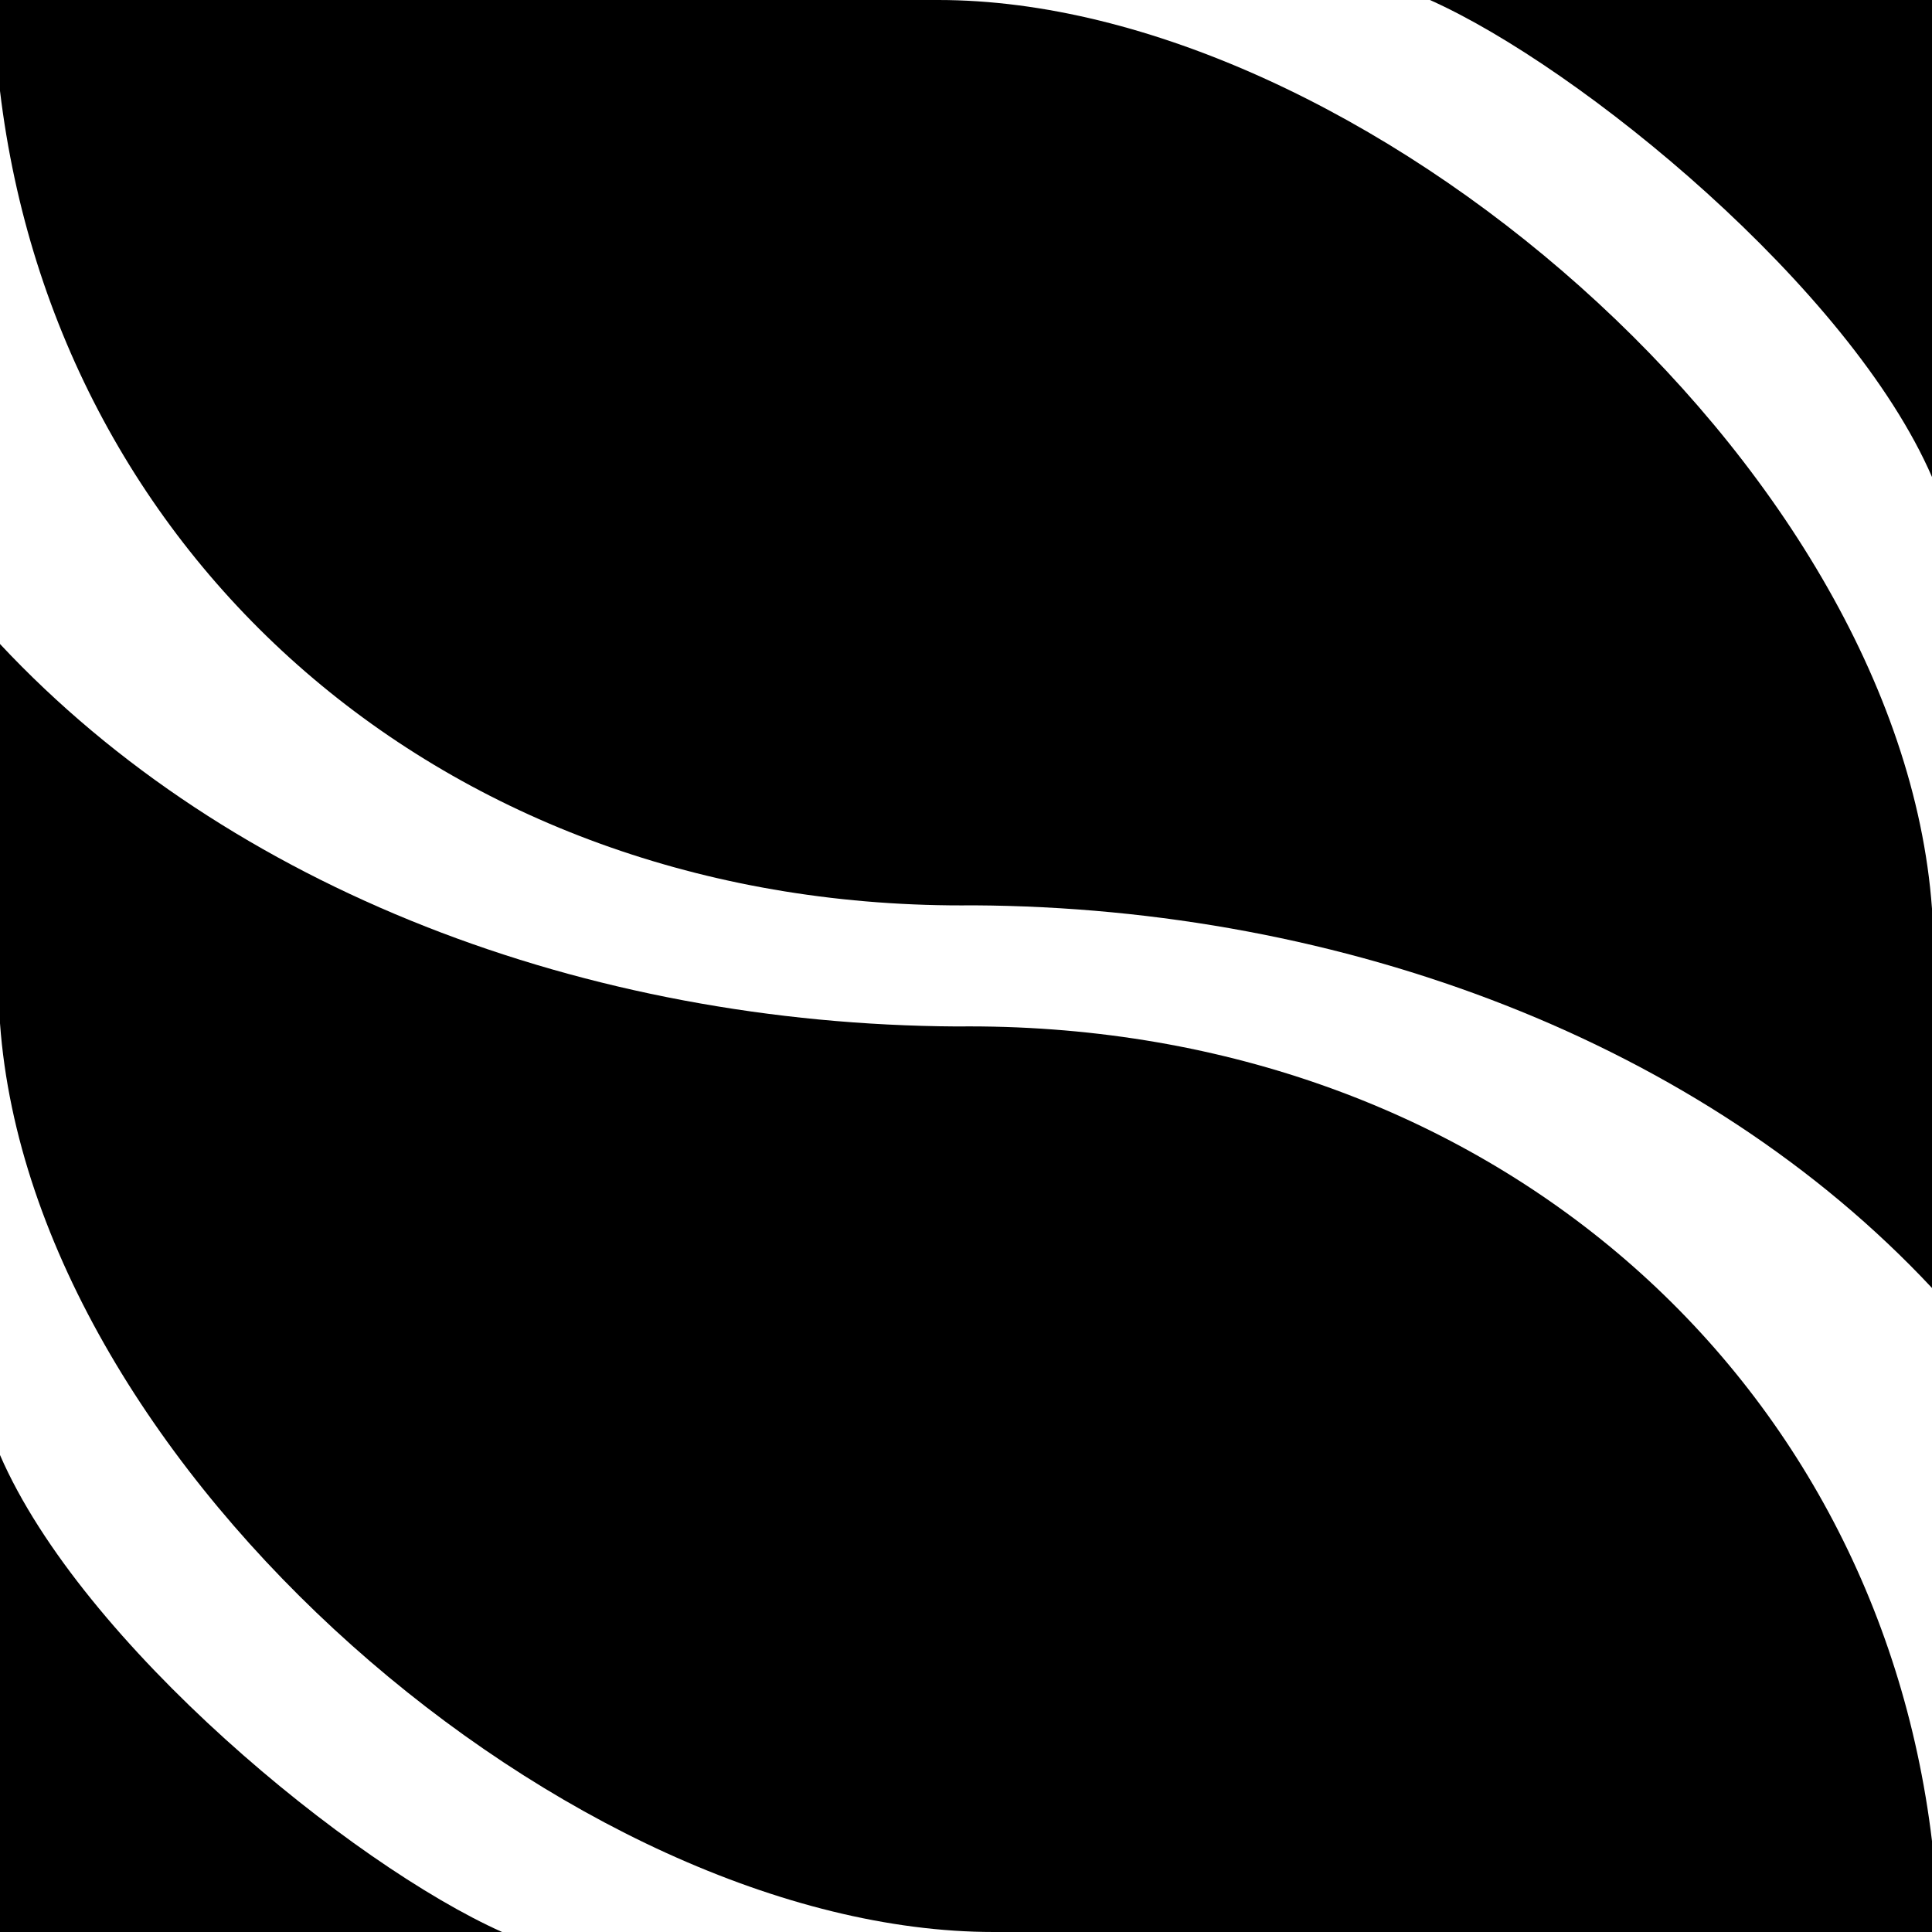 <svg width="198" height="198" viewBox="0 0 198 198" fill="none" xmlns="http://www.w3.org/2000/svg">
<g id="Vector">
<path d="M99.789 92.783C46.521 93.343 5.862 58.08 3.36621e-05 9.32L3.44936e-05 0L96.16 9.83094e-06C139.102 1.35092e-05 194.674 47.275 198 93.131L198 48.885V94.163V132C174.453 106.811 137.742 92.998 99.789 92.783Z" fill="black"/>
<path d="M198 48.885C189.612 29.537 162.022 6.915 146.545 1.35092e-05L198 1.69604e-05L198 48.885Z" fill="black"/>
<path d="M98.069 105.196C151.336 104.636 192.138 139.92 198 188.68V198H101.84C58.898 198 3.326 150.725 0 104.869L1.4482e-07 149.115L3.03033e-07 103.837L4.61246e-07 66C23.547 91.189 60.115 104.98 98.069 105.196Z" fill="black"/>
<path d="M1.4482e-07 149.115C8.388 168.463 35.978 191.085 51.455 198H0L1.4482e-07 149.115Z" fill="black"/>
</g>
</svg>
